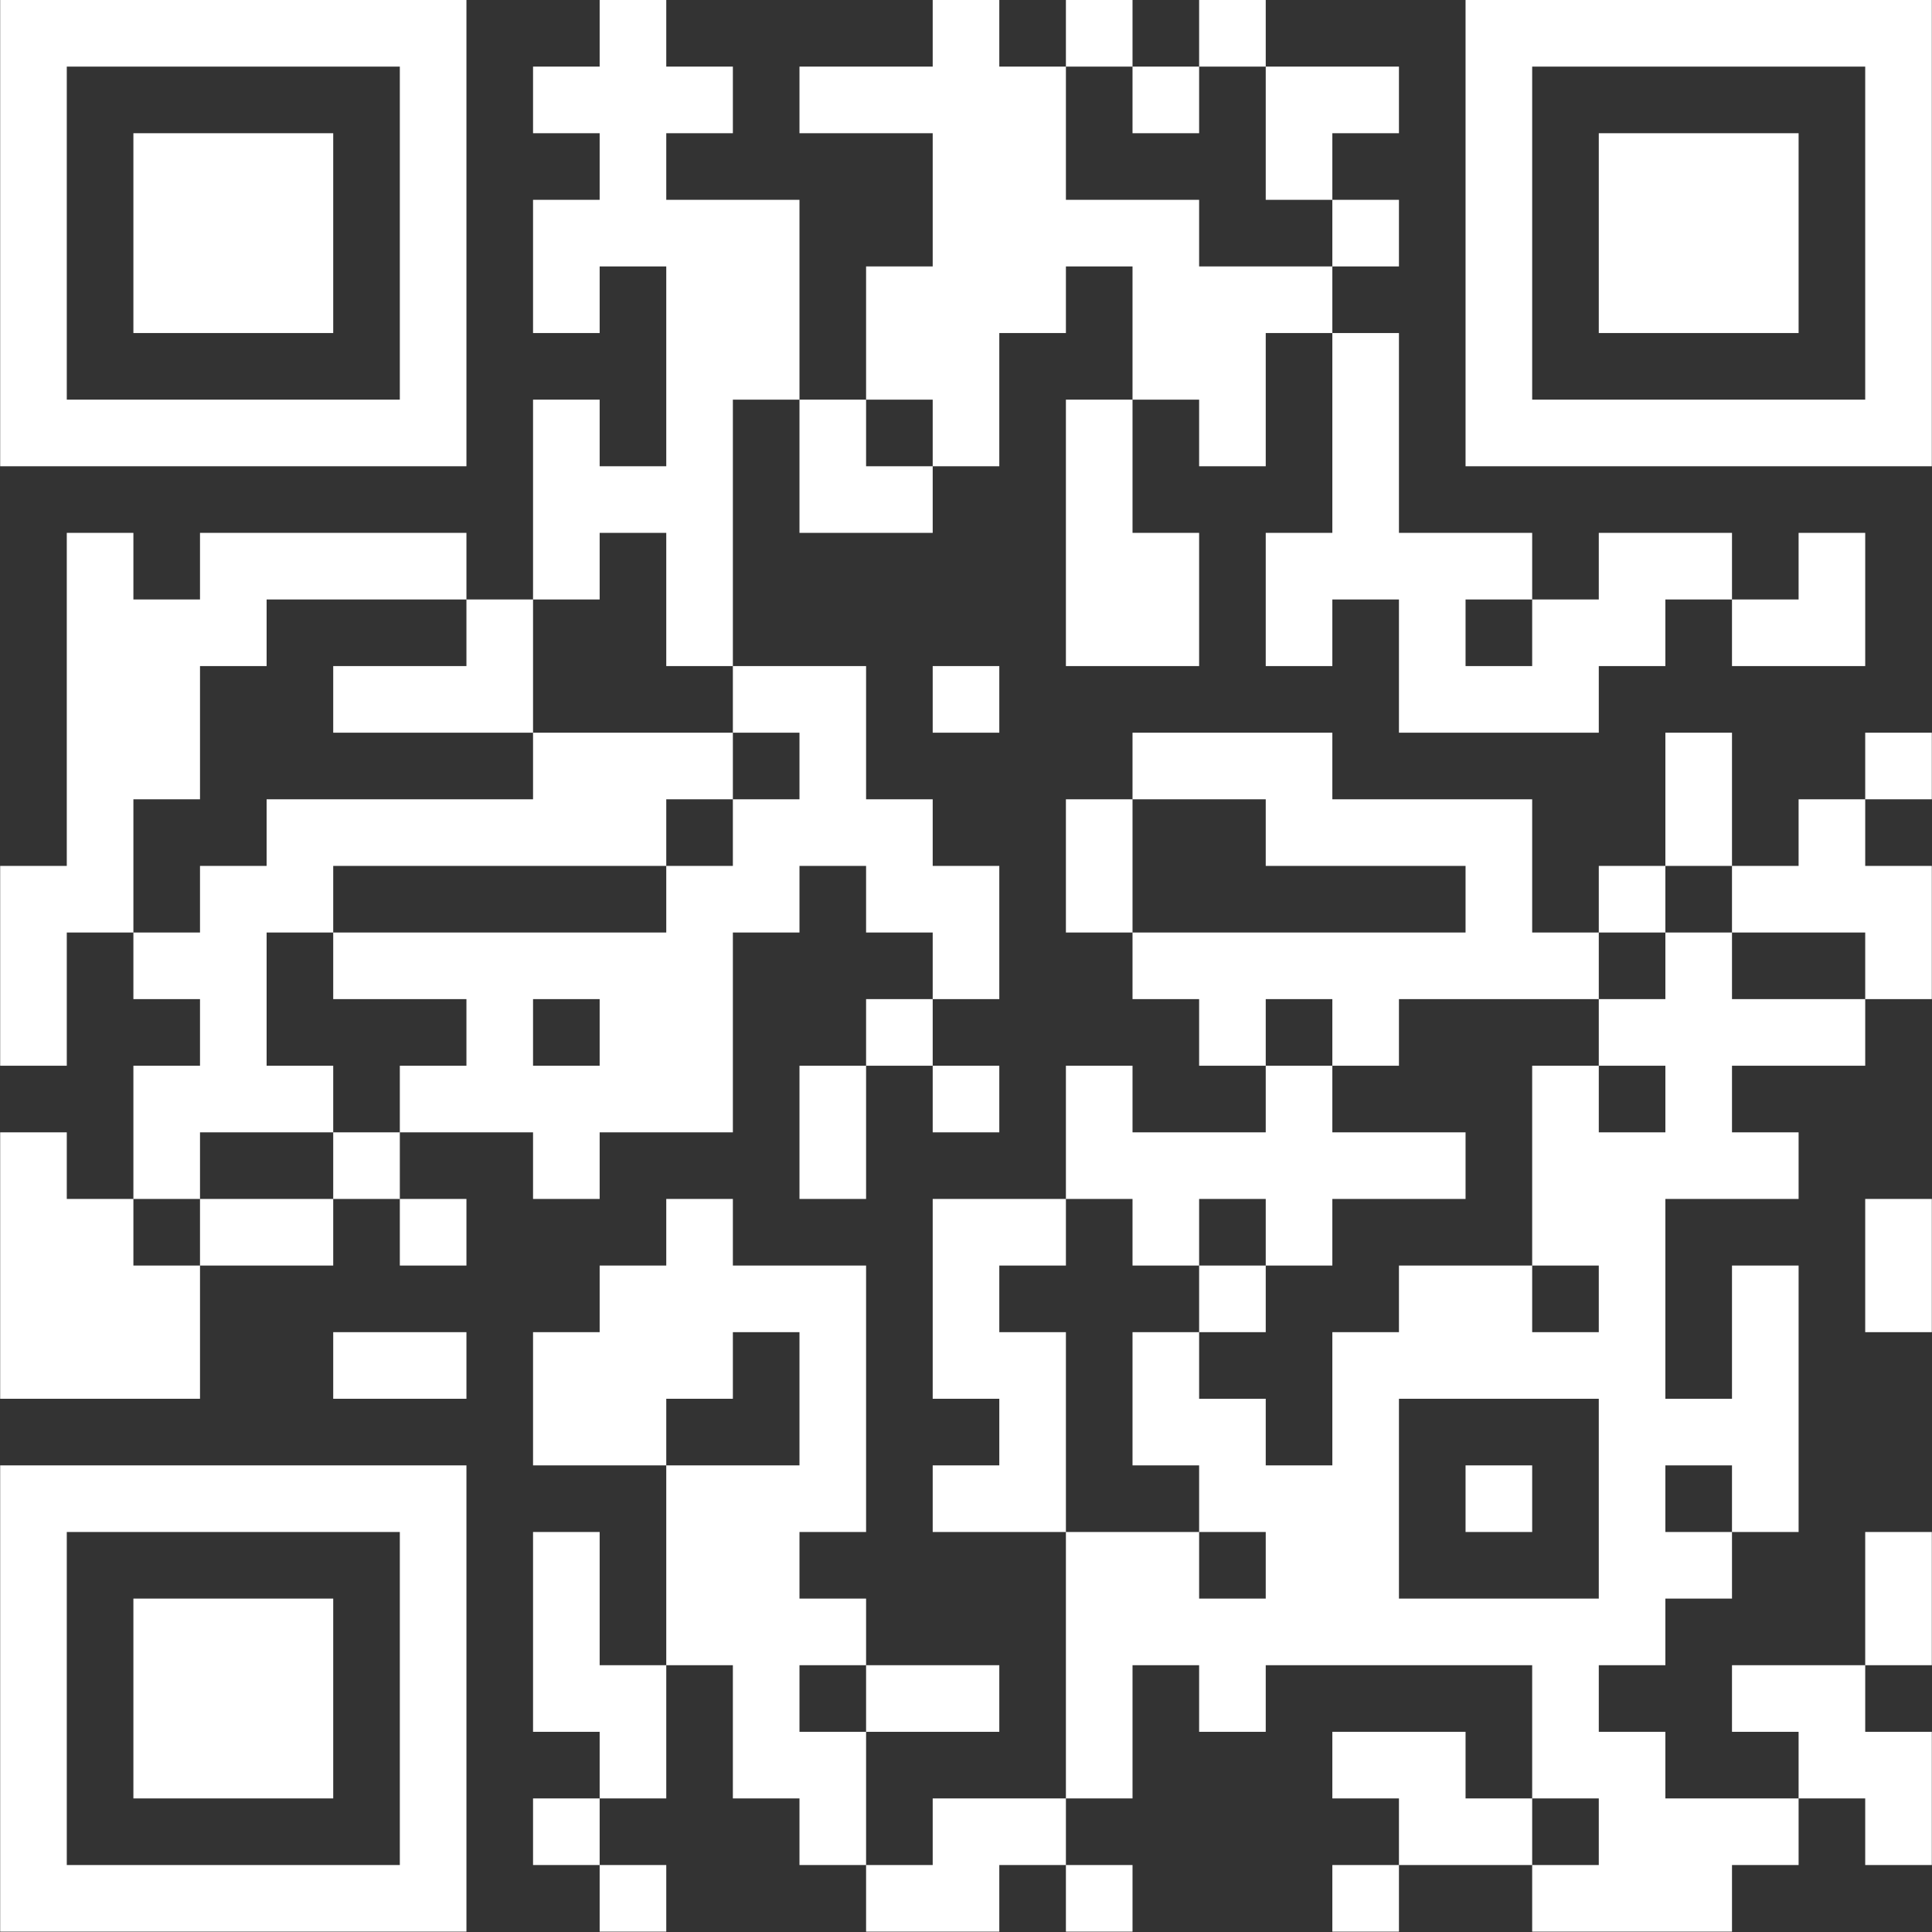 <?xml version="1.0" encoding="UTF-8"?> <svg xmlns="http://www.w3.org/2000/svg" width="3584" height="3584" viewBox="0 0 3584 3584" fill="none"><rect x="0" y="0" width="3584" height="3584" fill="#333333" stroke="none"/> <path d="M0.332 0H123.895V123.563H0.332V0ZM123.895 0H247.459V123.563H123.895V0ZM247.459 0H371.022V123.563H247.459V0ZM371.022 0H494.585V123.563H371.022V0ZM494.585 0H618.147V123.563H494.585V0ZM618.147 0H741.711V123.563H618.147V0ZM741.711 0H865.274V123.563H741.711V0ZM1112.4 0H1235.97V123.563H1112.4V0ZM1730.22 0H1853.78V123.563H1730.22V0ZM1977.34 0H2100.91V123.563H1977.34V0ZM2224.46 0H2348.03V123.563H2224.46V0ZM2718.72 0H2842.29V123.563H2718.72V0ZM2842.29 0H2965.86V123.563H2842.29V0ZM2965.86 0H3089.41V123.563H2965.86V0ZM3089.41 0H3212.98V123.563H3089.41V0ZM3212.98 0H3336.54V123.563H3212.98V0ZM3336.54 0H3460.1V123.563H3336.54V0ZM3460.1 0H3583.67V123.563H3460.1V0ZM0.332 123.563H123.895V247.127H0.332V123.563ZM741.711 123.563H865.274V247.127H741.711V123.563ZM988.838 123.563H1112.4V247.127H988.838V123.563ZM1112.4 123.563H1235.97V247.127H1112.4V123.563ZM1235.97 123.563H1359.53V247.127H1235.97V123.563ZM1483.09 123.563H1606.65V247.127H1483.09V123.563ZM1606.65 123.563H1730.22V247.127H1606.65V123.563ZM1730.22 123.563H1853.78V247.127H1730.22V123.563ZM1853.78 123.563H1977.34V247.127H1853.78V123.563ZM2100.91 123.563H2224.46V247.127H2100.91V123.563ZM2348.03 123.563H2471.6V247.127H2348.03V123.563ZM2471.6 123.563H2595.15V247.127H2471.6V123.563ZM2718.72 123.563H2842.29V247.127H2718.72V123.563ZM3460.1 123.563H3583.67V247.127H3460.1V123.563ZM0.332 247.127H123.895V370.69H0.332V247.127ZM247.459 247.127H371.022V370.69H247.459V247.127ZM371.022 247.127H494.585V370.69H371.022V247.127ZM494.585 247.127H618.147V370.69H494.585V247.127ZM741.711 247.127H865.274V370.69H741.711V247.127ZM1112.4 247.127H1235.97V370.69H1112.4V247.127ZM1730.22 247.127H1853.78V370.69H1730.22V247.127ZM1853.78 247.127H1977.34V370.69H1853.78V247.127ZM2348.03 247.127H2471.6V370.69H2348.03V247.127ZM2718.72 247.127H2842.29V370.69H2718.72V247.127ZM2965.86 247.127H3089.41V370.69H2965.86V247.127ZM3089.41 247.127H3212.98V370.69H3089.41V247.127ZM3212.98 247.127H3336.54V370.69H3212.98V247.127ZM3460.1 247.127H3583.67V370.69H3460.1V247.127ZM0.332 370.69H123.895V494.253H0.332V370.69ZM247.459 370.69H371.022V494.253H247.459V370.69ZM371.022 370.69H494.585V494.253H371.022V370.69ZM494.585 370.69H618.147V494.253H494.585V370.69ZM741.711 370.69H865.274V494.253H741.711V370.69ZM988.838 370.69H1112.4V494.253H988.838V370.69ZM1112.4 370.69H1235.97V494.253H1112.4V370.69ZM1235.97 370.69H1359.53V494.253H1235.97V370.69ZM1359.53 370.69H1483.09V494.253H1359.53V370.69ZM1730.22 370.69H1853.78V494.253H1730.22V370.69ZM1853.78 370.69H1977.34V494.253H1853.78V370.69ZM1977.34 370.69H2100.91V494.253H1977.34V370.69ZM2100.91 370.69H2224.46V494.253H2100.91V370.69ZM2471.6 370.69H2595.15V494.253H2471.6V370.69ZM2718.72 370.69H2842.29V494.253H2718.72V370.69ZM2965.86 370.69H3089.41V494.253H2965.86V370.69ZM3089.41 370.69H3212.98V494.253H3089.41V370.69ZM3212.98 370.69H3336.54V494.253H3212.98V370.69ZM3460.1 370.69H3583.67V494.253H3460.1V370.69ZM0.332 494.253H123.895V617.815H0.332V494.253ZM247.459 494.253H371.022V617.815H247.459V494.253ZM371.022 494.253H494.585V617.815H371.022V494.253ZM494.585 494.253H618.147V617.815H494.585V494.253ZM741.711 494.253H865.274V617.815H741.711V494.253ZM988.838 494.253H1112.4V617.815H988.838V494.253ZM1235.97 494.253H1359.53V617.815H1235.97V494.253ZM1359.53 494.253H1483.09V617.815H1359.53V494.253ZM1606.65 494.253H1730.22V617.815H1606.65V494.253ZM1730.22 494.253H1853.78V617.815H1730.22V494.253ZM1853.78 494.253H1977.34V617.815H1853.78V494.253ZM2100.91 494.253H2224.46V617.815H2100.91V494.253ZM2224.46 494.253H2348.03V617.815H2224.46V494.253ZM2348.03 494.253H2471.6V617.815H2348.03V494.253ZM2718.72 494.253H2842.29V617.815H2718.72V494.253ZM2965.86 494.253H3089.41V617.815H2965.86V494.253ZM3089.41 494.253H3212.98V617.815H3089.41V494.253ZM3212.98 494.253H3336.54V617.815H3212.98V494.253ZM3460.1 494.253H3583.67V617.815H3460.1V494.253ZM0.332 617.815H123.895V741.379H0.332V617.815ZM741.711 617.815H865.274V741.379H741.711V617.815ZM1235.97 617.815H1359.53V741.379H1235.97V617.815ZM1359.53 617.815H1483.09V741.379H1359.53V617.815ZM1606.65 617.815H1730.22V741.379H1606.65V617.815ZM1730.22 617.815H1853.78V741.379H1730.22V617.815ZM2100.91 617.815H2224.46V741.379H2100.91V617.815ZM2224.46 617.815H2348.03V741.379H2224.46V617.815ZM2471.6 617.815H2595.15V741.379H2471.6V617.815ZM2718.72 617.815H2842.29V741.379H2718.72V617.815ZM3460.1 617.815H3583.67V741.379H3460.1V617.815ZM0.332 741.379H123.895V864.942H0.332V741.379ZM123.895 741.379H247.459V864.942H123.895V741.379ZM247.459 741.379H371.022V864.942H247.459V741.379ZM371.022 741.379H494.585V864.942H371.022V741.379ZM494.585 741.379H618.147V864.942H494.585V741.379ZM618.147 741.379H741.711V864.942H618.147V741.379ZM741.711 741.379H865.274V864.942H741.711V741.379ZM988.838 741.379H1112.4V864.942H988.838V741.379ZM1235.97 741.379H1359.53V864.942H1235.97V741.379ZM1483.09 741.379H1606.65V864.942H1483.09V741.379ZM1730.22 741.379H1853.78V864.942H1730.22V741.379ZM1977.34 741.379H2100.91V864.942H1977.34V741.379ZM2224.46 741.379H2348.03V864.942H2224.46V741.379ZM2471.6 741.379H2595.15V864.942H2471.6V741.379ZM2718.72 741.379H2842.29V864.942H2718.72V741.379ZM2842.29 741.379H2965.86V864.942H2842.29V741.379ZM2965.86 741.379H3089.41V864.942H2965.86V741.379ZM3089.41 741.379H3212.98V864.942H3089.41V741.379ZM3212.98 741.379H3336.54V864.942H3212.98V741.379ZM3336.54 741.379H3460.1V864.942H3336.54V741.379ZM3460.1 741.379H3583.67V864.942H3460.1V741.379ZM988.838 864.942H1112.4V988.505H988.838V864.942ZM1112.4 864.942H1235.97V988.505H1112.4V864.942ZM1235.97 864.942H1359.53V988.505H1235.97V864.942ZM1483.09 864.942H1606.65V988.505H1483.09V864.942ZM1606.65 864.942H1730.22V988.505H1606.65V864.942ZM1977.34 864.942H2100.91V988.505H1977.34V864.942ZM2471.6 864.942H2595.15V988.505H2471.6V864.942ZM123.895 988.505H247.459V1112.07H123.895V988.505ZM371.022 988.505H494.585V1112.07H371.022V988.505ZM494.585 988.505H618.147V1112.07H494.585V988.505ZM618.147 988.505H741.711V1112.07H618.147V988.505ZM741.711 988.505H865.274V1112.07H741.711V988.505ZM988.838 988.505H1112.4V1112.07H988.838V988.505ZM1235.97 988.505H1359.53V1112.07H1235.97V988.505ZM1977.34 988.505H2100.91V1112.07H1977.34V988.505ZM2100.91 988.505H2224.46V1112.07H2100.91V988.505ZM2348.03 988.505H2471.6V1112.07H2348.03V988.505ZM2471.6 988.505H2595.15V1112.07H2471.6V988.505ZM2595.15 988.505H2718.72V1112.07H2595.15V988.505ZM2718.72 988.505H2842.29V1112.07H2718.72V988.505ZM2965.86 988.505H3089.41V1112.07H2965.86V988.505ZM3089.41 988.505H3212.98V1112.07H3089.41V988.505ZM3336.54 988.505H3460.1V1112.07H3336.54V988.505ZM123.895 1112.07H247.459V1235.63H123.895V1112.07ZM247.459 1112.07H371.022V1235.63H247.459V1112.07ZM371.022 1112.07H494.585V1235.63H371.022V1112.07ZM865.274 1112.07H988.838V1235.63H865.274V1112.07ZM1235.97 1112.07H1359.53V1235.63H1235.97V1112.07ZM1977.34 1112.07H2100.91V1235.63H1977.34V1112.07ZM2100.91 1112.07H2224.46V1235.63H2100.91V1112.07ZM2348.03 1112.07H2471.6V1235.63H2348.03V1112.07ZM2595.15 1112.07H2718.72V1235.63H2595.15V1112.07ZM2842.29 1112.07H2965.86V1235.63H2842.29V1112.07ZM2965.86 1112.07H3089.41V1235.63H2965.86V1112.07ZM3212.98 1112.07H3336.54V1235.63H3212.98V1112.07ZM3336.54 1112.07H3460.1V1235.63H3336.54V1112.07ZM123.895 1235.63H247.459V1359.2H123.895V1235.63ZM247.459 1235.63H371.022V1359.2H247.459V1235.63ZM618.147 1235.63H741.711V1359.2H618.147V1235.63ZM741.711 1235.63H865.274V1359.2H741.711V1235.63ZM865.274 1235.63H988.838V1359.2H865.274V1235.63ZM1359.53 1235.63H1483.09V1359.2H1359.53V1235.63ZM1483.09 1235.63H1606.65V1359.2H1483.09V1235.63ZM1730.22 1235.63H1853.78V1359.2H1730.22V1235.63ZM2595.15 1235.63H2718.72V1359.2H2595.15V1235.63ZM2718.72 1235.63H2842.29V1359.2H2718.72V1235.63ZM2842.29 1235.63H2965.86V1359.2H2842.29V1235.63ZM123.895 1359.2H247.459V1482.75H123.895V1359.2ZM247.459 1359.2H371.022V1482.75H247.459V1359.2ZM988.838 1359.2H1112.4V1482.75H988.838V1359.2ZM1112.4 1359.2H1235.97V1482.75H1112.4V1359.2ZM1235.97 1359.2H1359.53V1482.75H1235.97V1359.2ZM1483.09 1359.2H1606.65V1482.75H1483.09V1359.2ZM2100.91 1359.2H2224.46V1482.75H2100.91V1359.2ZM2224.46 1359.2H2348.03V1482.75H2224.46V1359.2ZM2348.03 1359.2H2471.6V1482.75H2348.03V1359.2ZM3089.41 1359.2H3212.98V1482.75H3089.41V1359.2ZM3460.1 1359.2H3583.67V1482.75H3460.1V1359.2ZM123.895 1482.75H247.459V1606.32H123.895V1482.75ZM494.585 1482.75H618.147V1606.32H494.585V1482.75ZM618.147 1482.75H741.711V1606.32H618.147V1482.75ZM741.711 1482.75H865.274V1606.32H741.711V1482.75ZM865.274 1482.75H988.838V1606.32H865.274V1482.75ZM988.838 1482.75H1112.4V1606.32H988.838V1482.75ZM1112.4 1482.75H1235.97V1606.32H1112.4V1482.75ZM1359.53 1482.75H1483.09V1606.32H1359.53V1482.75ZM1483.09 1482.75H1606.65V1606.32H1483.09V1482.75ZM1606.65 1482.75H1730.22V1606.32H1606.65V1482.75ZM1977.34 1482.75H2100.91V1606.32H1977.34V1482.75ZM2348.03 1482.75H2471.6V1606.32H2348.03V1482.75ZM2471.6 1482.75H2595.15V1606.32H2471.6V1482.75ZM2595.15 1482.75H2718.72V1606.32H2595.15V1482.75ZM2718.72 1482.75H2842.29V1606.32H2718.72V1482.75ZM3089.41 1482.75H3212.98V1606.32H3089.41V1482.75ZM3336.54 1482.75H3460.1V1606.32H3336.54V1482.75ZM0.332 1606.32H123.895V1729.89H0.332V1606.32ZM123.895 1606.32H247.459V1729.89H123.895V1606.32ZM371.022 1606.32H494.585V1729.89H371.022V1606.32ZM494.585 1606.32H618.147V1729.89H494.585V1606.32ZM1235.97 1606.32H1359.53V1729.89H1235.97V1606.32ZM1359.53 1606.32H1483.09V1729.89H1359.53V1606.32ZM1606.65 1606.32H1730.22V1729.89H1606.65V1606.32ZM1730.22 1606.32H1853.78V1729.89H1730.22V1606.32ZM1977.34 1606.32H2100.91V1729.89H1977.34V1606.32ZM2718.72 1606.32H2842.29V1729.89H2718.72V1606.32ZM2965.86 1606.32H3089.41V1729.89H2965.86V1606.32ZM3212.98 1606.32H3336.54V1729.89H3212.98V1606.32ZM3336.54 1606.32H3460.1V1729.89H3336.54V1606.32ZM3460.1 1606.32H3583.67V1729.89H3460.1V1606.32ZM0.332 1729.89H123.895V1853.44H0.332V1729.89ZM247.459 1729.89H371.022V1853.44H247.459V1729.89ZM371.022 1729.89H494.585V1853.44H371.022V1729.89ZM618.147 1729.89H741.711V1853.44H618.147V1729.89ZM741.711 1729.89H865.274V1853.44H741.711V1729.89ZM865.274 1729.89H988.838V1853.44H865.274V1729.89ZM988.838 1729.89H1112.4V1853.44H988.838V1729.89ZM1112.4 1729.89H1235.97V1853.44H1112.4V1729.89ZM1235.97 1729.89H1359.53V1853.44H1235.97V1729.89ZM1730.22 1729.89H1853.78V1853.44H1730.22V1729.89ZM2100.91 1729.89H2224.46V1853.44H2100.91V1729.89ZM2224.46 1729.89H2348.03V1853.44H2224.46V1729.89ZM2348.03 1729.89H2471.6V1853.44H2348.03V1729.89ZM2471.6 1729.89H2595.15V1853.44H2471.6V1729.89ZM2595.15 1729.89H2718.72V1853.44H2595.15V1729.89ZM2718.72 1729.89H2842.29V1853.44H2718.72V1729.89ZM2842.29 1729.89H2965.86V1853.44H2842.29V1729.89ZM3089.41 1729.89H3212.98V1853.44H3089.41V1729.89ZM3460.1 1729.89H3583.67V1853.44H3460.1V1729.89ZM0.332 1853.44H123.895V1977.01H0.332V1853.44ZM371.022 1853.44H494.585V1977.01H371.022V1853.44ZM865.274 1853.44H988.838V1977.01H865.274V1853.44ZM1112.4 1853.44H1235.97V1977.01H1112.4V1853.44ZM1235.97 1853.44H1359.53V1977.01H1235.97V1853.44ZM1606.65 1853.44H1730.22V1977.01H1606.65V1853.44ZM2224.46 1853.44H2348.03V1977.01H2224.46V1853.44ZM2471.6 1853.44H2595.15V1977.01H2471.6V1853.44ZM2965.86 1853.44H3089.41V1977.01H2965.86V1853.44ZM3089.41 1853.44H3212.98V1977.01H3089.41V1853.44ZM3212.98 1853.44H3336.54V1977.01H3212.98V1853.44ZM3336.54 1853.44H3460.1V1977.01H3336.54V1853.44ZM247.459 1977.01H371.022V2100.58H247.459V1977.01ZM371.022 1977.01H494.585V2100.58H371.022V1977.01ZM494.585 1977.01H618.147V2100.58H494.585V1977.01ZM741.711 1977.01H865.274V2100.58H741.711V1977.01ZM865.274 1977.01H988.838V2100.58H865.274V1977.01ZM988.838 1977.01H1112.4V2100.58H988.838V1977.01ZM1112.4 1977.01H1235.97V2100.58H1112.4V1977.01ZM1235.97 1977.01H1359.53V2100.58H1235.97V1977.01ZM1483.09 1977.01H1606.65V2100.58H1483.09V1977.01ZM1730.22 1977.01H1853.78V2100.58H1730.22V1977.01ZM1977.34 1977.01H2100.91V2100.58H1977.34V1977.01ZM2348.03 1977.01H2471.6V2100.58H2348.03V1977.01ZM2842.29 1977.01H2965.86V2100.58H2842.29V1977.01ZM3089.41 1977.01H3212.98V2100.58H3089.41V1977.01ZM0.332 2100.58H123.895V2224.13H0.332V2100.58ZM247.459 2100.58H371.022V2224.13H247.459V2100.58ZM618.147 2100.58H741.711V2224.13H618.147V2100.58ZM988.838 2100.58H1112.4V2224.13H988.838V2100.58ZM1483.09 2100.58H1606.65V2224.13H1483.09V2100.58ZM1977.34 2100.58H2100.91V2224.13H1977.34V2100.58ZM2100.91 2100.58H2224.46V2224.13H2100.91V2100.58ZM2224.46 2100.58H2348.03V2224.13H2224.46V2100.58ZM2348.03 2100.58H2471.6V2224.13H2348.03V2100.58ZM2471.6 2100.58H2595.15V2224.13H2471.6V2100.58ZM2595.15 2100.58H2718.72V2224.13H2595.15V2100.58ZM2842.29 2100.58H2965.86V2224.13H2842.29V2100.58ZM2965.86 2100.58H3089.41V2224.13H2965.86V2100.58ZM3089.41 2100.58H3212.98V2224.13H3089.41V2100.58ZM3212.98 2100.58H3336.54V2224.13H3212.98V2100.58ZM0.332 2224.13H123.895V2347.7H0.332V2224.13ZM123.895 2224.13H247.459V2347.7H123.895V2224.13ZM371.022 2224.13H494.585V2347.7H371.022V2224.13ZM494.585 2224.13H618.147V2347.7H494.585V2224.13ZM741.711 2224.13H865.274V2347.7H741.711V2224.13ZM1235.97 2224.13H1359.53V2347.7H1235.97V2224.13ZM1730.22 2224.13H1853.78V2347.7H1730.22V2224.13ZM1853.78 2224.13H1977.34V2347.7H1853.78V2224.13ZM2100.91 2224.13H2224.46V2347.7H2100.91V2224.13ZM2348.03 2224.13H2471.6V2347.7H2348.03V2224.13ZM2842.29 2224.13H2965.86V2347.7H2842.29V2224.13ZM2965.86 2224.13H3089.41V2347.7H2965.86V2224.13ZM3460.1 2224.13H3583.67V2347.7H3460.1V2224.13ZM0.332 2347.7H123.895V2471.27H0.332V2347.7ZM123.895 2347.7H247.459V2471.27H123.895V2347.7ZM247.459 2347.7H371.022V2471.27H247.459V2347.7ZM1112.4 2347.7H1235.97V2471.27H1112.4V2347.7ZM1235.97 2347.7H1359.53V2471.27H1235.97V2347.7ZM1359.53 2347.7H1483.09V2471.27H1359.53V2347.7ZM1483.09 2347.7H1606.65V2471.27H1483.09V2347.7ZM1730.22 2347.7H1853.78V2471.27H1730.22V2347.7ZM2224.46 2347.7H2348.03V2471.27H2224.46V2347.7ZM2595.15 2347.7H2718.72V2471.27H2595.15V2347.7ZM2718.72 2347.7H2842.29V2471.27H2718.72V2347.7ZM2965.86 2347.7H3089.41V2471.27H2965.86V2347.7ZM3212.98 2347.7H3336.54V2471.27H3212.98V2347.7ZM3460.1 2347.7H3583.67V2471.27H3460.1V2347.7ZM0.332 2471.27H123.895V2594.82H0.332V2471.27ZM123.895 2471.27H247.459V2594.82H123.895V2471.27ZM247.459 2471.27H371.022V2594.82H247.459V2471.27ZM618.147 2471.27H741.711V2594.82H618.147V2471.27ZM741.711 2471.27H865.274V2594.82H741.711V2471.27ZM988.838 2471.27H1112.4V2594.82H988.838V2471.27ZM1112.4 2471.27H1235.97V2594.82H1112.4V2471.27ZM1235.97 2471.27H1359.53V2594.82H1235.97V2471.27ZM1483.09 2471.27H1606.65V2594.82H1483.09V2471.27ZM1730.22 2471.27H1853.78V2594.82H1730.22V2471.27ZM1853.78 2471.27H1977.34V2594.82H1853.78V2471.27ZM2100.91 2471.27H2224.46V2594.82H2100.91V2471.27ZM2471.6 2471.27H2595.15V2594.82H2471.6V2471.27ZM2595.15 2471.27H2718.72V2594.82H2595.15V2471.27ZM2718.72 2471.27H2842.29V2594.82H2718.72V2471.27ZM2842.29 2471.27H2965.86V2594.82H2842.29V2471.27ZM2965.86 2471.27H3089.41V2594.82H2965.86V2471.27ZM3212.98 2471.27H3336.54V2594.82H3212.98V2471.27ZM988.838 2594.82H1112.4V2718.39H988.838V2594.82ZM1112.4 2594.82H1235.97V2718.39H1112.4V2594.82ZM1483.09 2594.82H1606.65V2718.39H1483.09V2594.82ZM1853.78 2594.82H1977.34V2718.39H1853.78V2594.82ZM2100.91 2594.82H2224.46V2718.39H2100.91V2594.82ZM2224.46 2594.82H2348.03V2718.39H2224.46V2594.82ZM2471.6 2594.82H2595.15V2718.39H2471.6V2594.82ZM2965.86 2594.82H3089.41V2718.39H2965.86V2594.82ZM3089.41 2594.82H3212.98V2718.39H3089.41V2594.82ZM3212.98 2594.82H3336.54V2718.39H3212.98V2594.82ZM0.332 2718.39H123.895V2841.96H0.332V2718.39ZM123.895 2718.39H247.459V2841.96H123.895V2718.39ZM247.459 2718.39H371.022V2841.96H247.459V2718.39ZM371.022 2718.39H494.585V2841.96H371.022V2718.39ZM494.585 2718.39H618.147V2841.96H494.585V2718.39ZM618.147 2718.39H741.711V2841.96H618.147V2718.39ZM741.711 2718.39H865.274V2841.96H741.711V2718.39ZM1235.97 2718.39H1359.53V2841.96H1235.97V2718.39ZM1359.53 2718.39H1483.09V2841.96H1359.53V2718.39ZM1483.09 2718.39H1606.65V2841.96H1483.09V2718.39ZM1730.22 2718.39H1853.78V2841.96H1730.22V2718.39ZM1853.78 2718.39H1977.34V2841.96H1853.78V2718.39ZM2224.46 2718.39H2348.03V2841.96H2224.46V2718.39ZM2348.03 2718.39H2471.6V2841.96H2348.03V2718.39ZM2471.6 2718.39H2595.15V2841.96H2471.6V2718.39ZM2718.72 2718.39H2842.29V2841.96H2718.72V2718.39ZM2965.86 2718.39H3089.41V2841.96H2965.86V2718.39ZM3212.98 2718.39H3336.54V2841.96H3212.98V2718.39ZM0.332 2841.96H123.895V2965.52H0.332V2841.96ZM741.711 2841.96H865.274V2965.52H741.711V2841.96ZM988.838 2841.96H1112.4V2965.52H988.838V2841.96ZM1235.97 2841.96H1359.53V2965.52H1235.97V2841.96ZM1359.53 2841.96H1483.09V2965.52H1359.53V2841.96ZM1977.34 2841.96H2100.91V2965.52H1977.34V2841.96ZM2100.91 2841.96H2224.46V2965.52H2100.91V2841.96ZM2348.03 2841.96H2471.6V2965.52H2348.03V2841.96ZM2471.6 2841.96H2595.15V2965.52H2471.6V2841.96ZM2965.86 2841.96H3089.41V2965.52H2965.86V2841.96ZM3089.41 2841.96H3212.98V2965.52H3089.41V2841.96ZM3460.1 2841.96H3583.67V2965.52H3460.1V2841.96ZM0.332 2965.52H123.895V3089.08H0.332V2965.52ZM247.459 2965.52H371.022V3089.08H247.459V2965.52ZM371.022 2965.52H494.585V3089.08H371.022V2965.52ZM494.585 2965.52H618.147V3089.08H494.585V2965.52ZM741.711 2965.52H865.274V3089.08H741.711V2965.52ZM988.838 2965.52H1112.4V3089.08H988.838V2965.52ZM1235.97 2965.52H1359.53V3089.08H1235.97V2965.52ZM1359.53 2965.52H1483.09V3089.08H1359.53V2965.52ZM1483.09 2965.52H1606.65V3089.08H1483.09V2965.52ZM1977.34 2965.52H2100.91V3089.08H1977.34V2965.52ZM2100.91 2965.52H2224.46V3089.08H2100.91V2965.52ZM2224.46 2965.52H2348.03V3089.08H2224.46V2965.52ZM2348.03 2965.52H2471.6V3089.08H2348.03V2965.52ZM2471.6 2965.52H2595.15V3089.08H2471.6V2965.52ZM2595.15 2965.52H2718.72V3089.08H2595.15V2965.52ZM2718.72 2965.52H2842.29V3089.08H2718.72V2965.52ZM2842.29 2965.52H2965.86V3089.08H2842.29V2965.52ZM2965.86 2965.52H3089.41V3089.08H2965.86V2965.52ZM3460.1 2965.52H3583.67V3089.08H3460.1V2965.52ZM0.332 3089.08H123.895V3212.64H0.332V3089.08ZM247.459 3089.08H371.022V3212.64H247.459V3089.08ZM371.022 3089.08H494.585V3212.64H371.022V3089.08ZM494.585 3089.08H618.147V3212.64H494.585V3089.08ZM741.711 3089.08H865.274V3212.64H741.711V3089.08ZM988.838 3089.08H1112.4V3212.64H988.838V3089.08ZM1112.4 3089.08H1235.97V3212.64H1112.4V3089.08ZM1359.53 3089.08H1483.09V3212.64H1359.53V3089.08ZM1606.65 3089.08H1730.22V3212.64H1606.65V3089.08ZM1730.22 3089.08H1853.78V3212.64H1730.22V3089.08ZM1977.34 3089.08H2100.91V3212.64H1977.34V3089.08ZM2224.46 3089.08H2348.03V3212.64H2224.46V3089.08ZM2842.29 3089.08H2965.86V3212.64H2842.29V3089.08ZM3212.98 3089.08H3336.54V3212.64H3212.98V3089.08ZM3336.54 3089.08H3460.1V3212.64H3336.54V3089.08ZM0.332 3212.64H123.895V3336.21H0.332V3212.64ZM247.459 3212.64H371.022V3336.21H247.459V3212.64ZM371.022 3212.64H494.585V3336.21H371.022V3212.64ZM494.585 3212.64H618.147V3336.21H494.585V3212.64ZM741.711 3212.64H865.274V3336.21H741.711V3212.64ZM1112.4 3212.64H1235.97V3336.21H1112.4V3212.64ZM1359.53 3212.64H1483.09V3336.21H1359.53V3212.64ZM1483.09 3212.64H1606.65V3336.21H1483.09V3212.64ZM1977.34 3212.64H2100.91V3336.21H1977.34V3212.64ZM2471.6 3212.64H2595.15V3336.21H2471.6V3212.64ZM2595.15 3212.64H2718.72V3336.21H2595.15V3212.64ZM2842.29 3212.64H2965.86V3336.21H2842.29V3212.64ZM2965.86 3212.64H3089.41V3336.21H2965.86V3212.64ZM3336.54 3212.64H3460.1V3336.21H3336.54V3212.64ZM3460.1 3212.64H3583.67V3336.21H3460.1V3212.64ZM0.332 3336.21H123.895V3459.77H0.332V3336.21ZM741.711 3336.21H865.274V3459.77H741.711V3336.21ZM988.838 3336.21H1112.4V3459.77H988.838V3336.21ZM1483.09 3336.21H1606.65V3459.77H1483.09V3336.21ZM1730.22 3336.21H1853.78V3459.77H1730.22V3336.21ZM1853.78 3336.21H1977.34V3459.77H1853.78V3336.21ZM2595.15 3336.21H2718.72V3459.77H2595.15V3336.21ZM2718.72 3336.21H2842.29V3459.77H2718.72V3336.21ZM2965.86 3336.21H3089.41V3459.77H2965.86V3336.21ZM3089.41 3336.21H3212.98V3459.77H3089.41V3336.21ZM3212.98 3336.21H3336.54V3459.77H3212.98V3336.21ZM3460.1 3336.21H3583.67V3459.77H3460.1V3336.21ZM0.332 3459.77H123.895V3583.33H0.332V3459.77ZM123.895 3459.77H247.459V3583.33H123.895V3459.77ZM247.459 3459.77H371.022V3583.33H247.459V3459.77ZM371.022 3459.77H494.585V3583.33H371.022V3459.77ZM494.585 3459.77H618.147V3583.33H494.585V3459.77ZM618.147 3459.77H741.711V3583.33H618.147V3459.77ZM741.711 3459.77H865.274V3583.33H741.711V3459.77ZM1112.4 3459.77H1235.97V3583.33H1112.4V3459.77ZM1606.65 3459.77H1730.22V3583.33H1606.65V3459.77ZM1730.22 3459.77H1853.78V3583.33H1730.22V3459.77ZM1977.34 3459.77H2100.91V3583.33H1977.34V3459.77ZM2471.6 3459.77H2595.15V3583.33H2471.6V3459.77ZM2842.29 3459.77H2965.86V3583.33H2842.29V3459.77ZM2965.86 3459.77H3089.41V3583.33H2965.86V3459.77ZM3089.41 3459.77H3212.98V3583.33H3089.41V3459.77Z" fill="white"></path> </svg> 